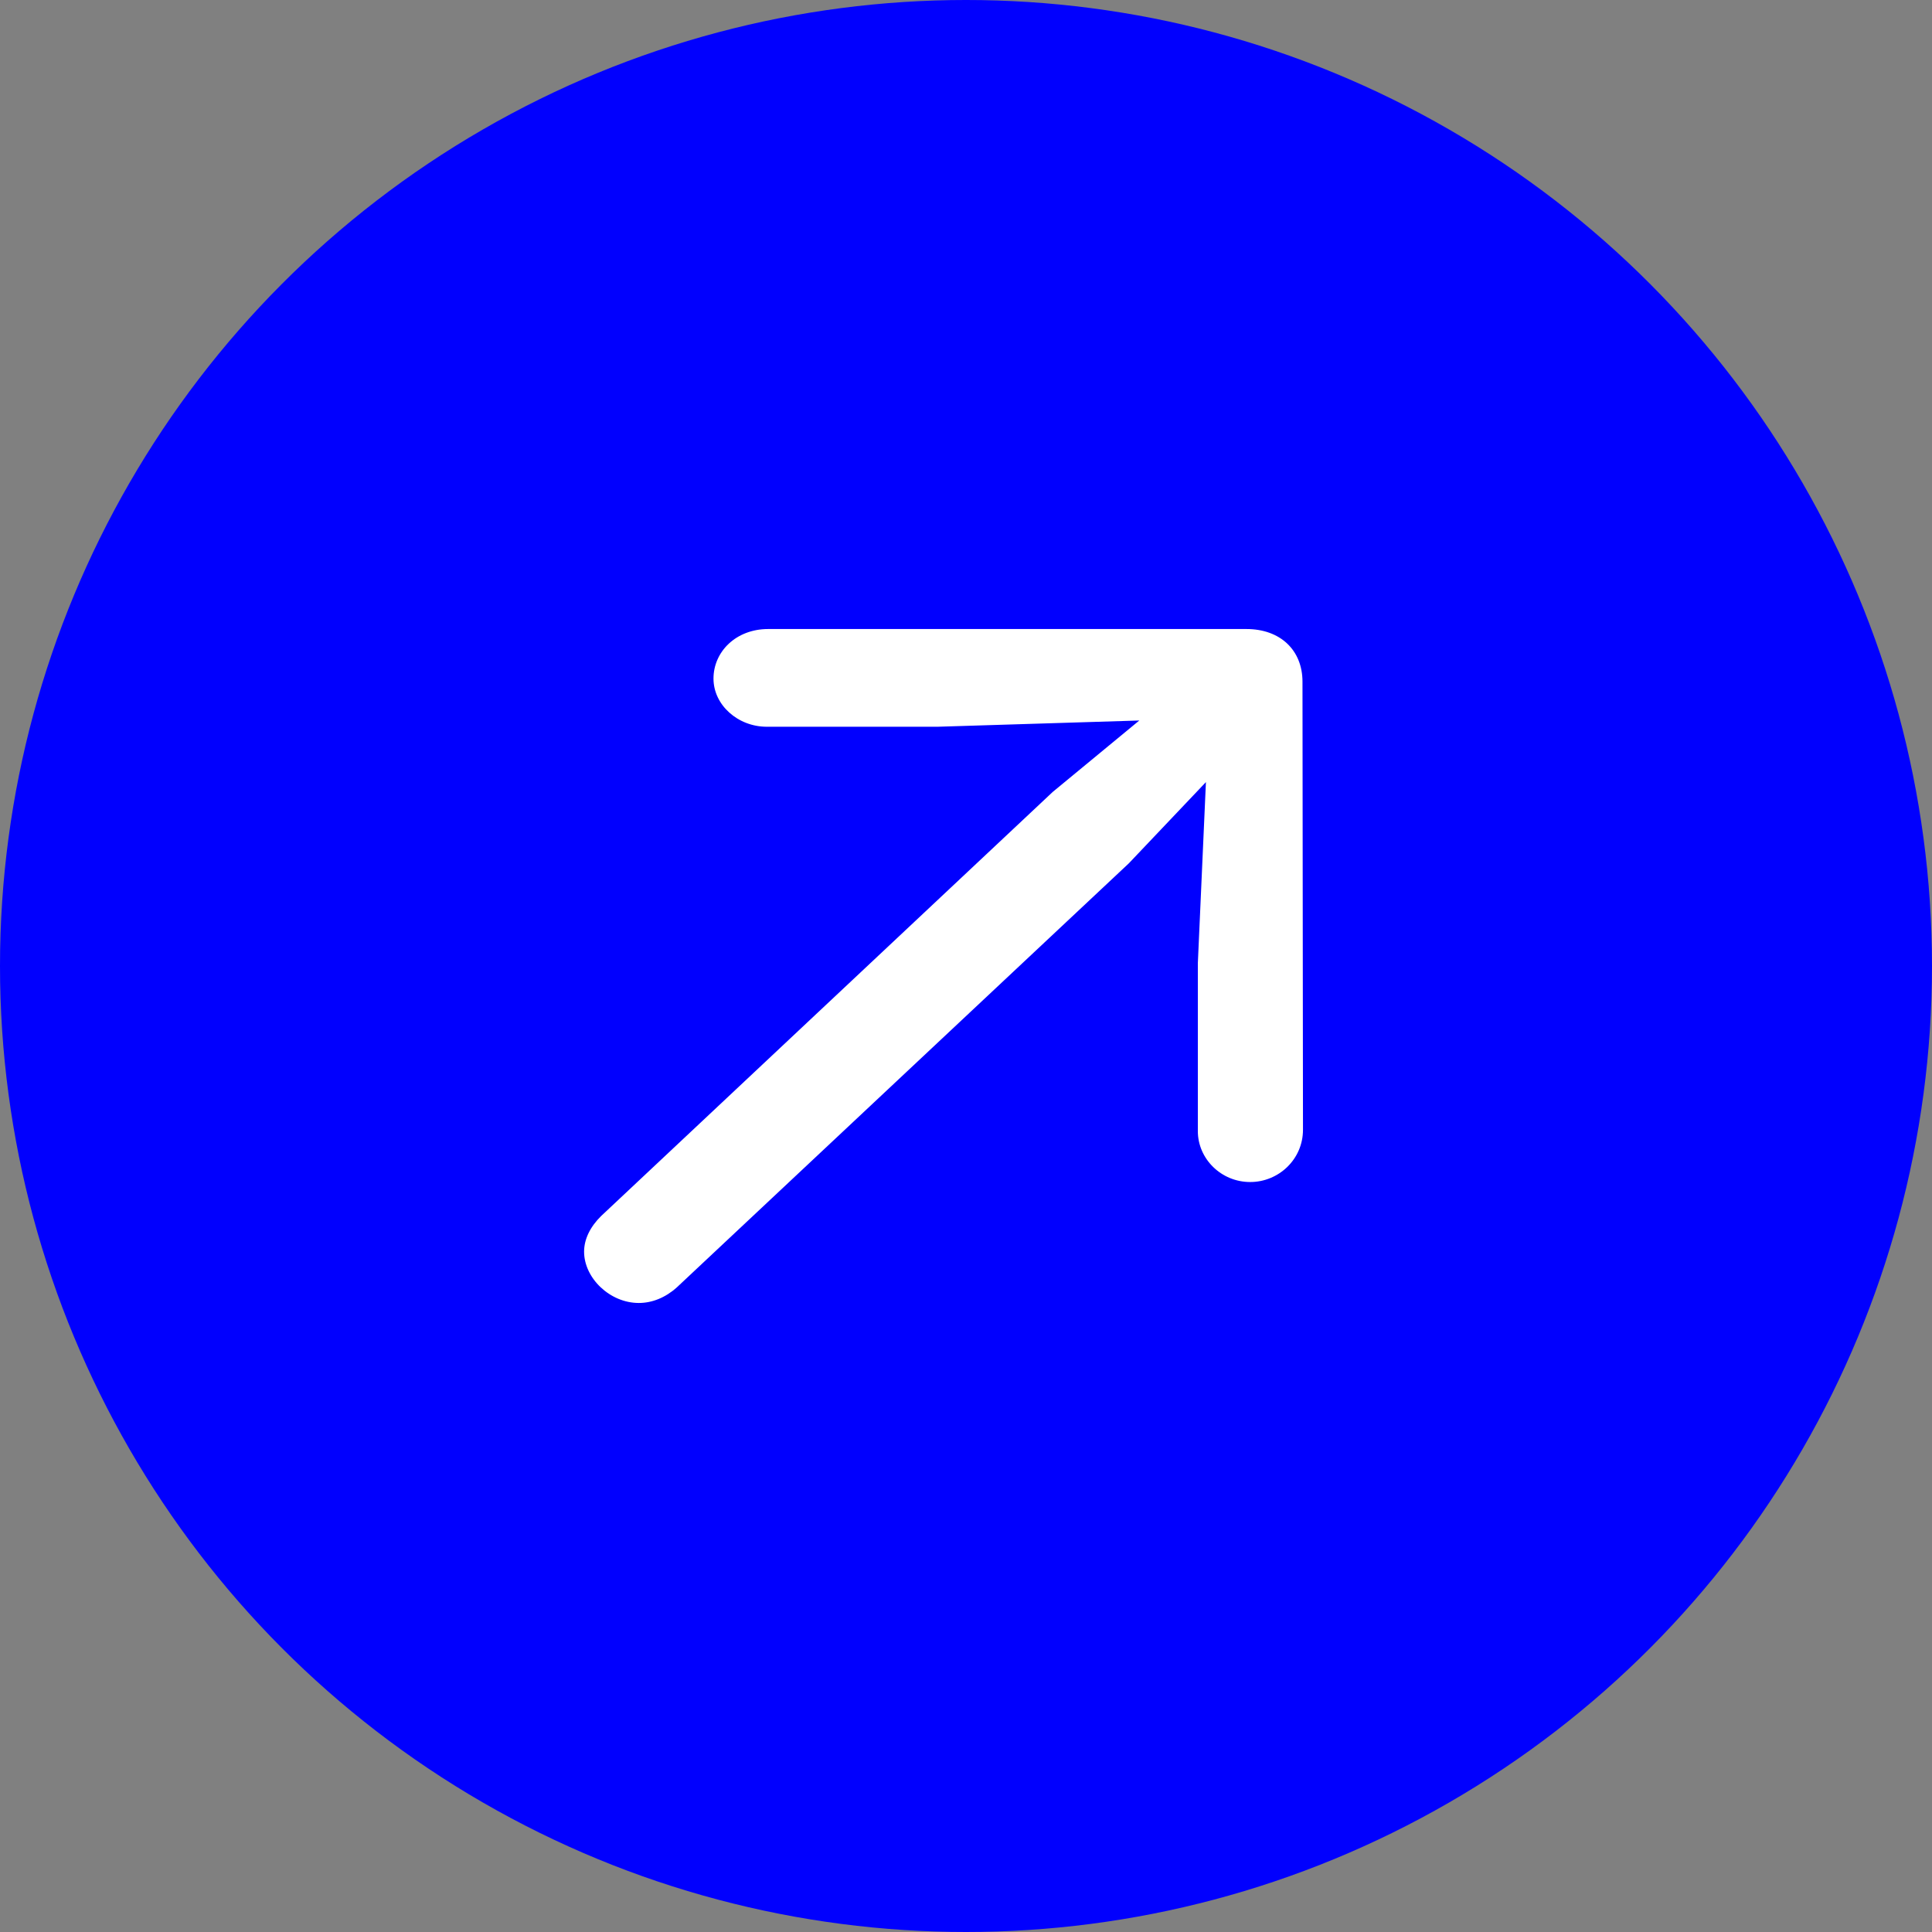 <svg width="43" height="43" viewBox="0 0 43 43" fill="none" xmlns="http://www.w3.org/2000/svg">
<rect x="0" y="0" width="43" height="43" fill="#808080" stroke="none"/>
<circle cx="21.5" cy="21.5" r="21.5" fill="#0100FE"/>
<path d="M29 25.146L28.989 15.172C28.989 14.477 28.502 14 27.74 14H17.098C16.378 14 15.88 14.507 15.88 15.103C15.88 15.689 16.42 16.175 17.066 16.175H20.868L25.357 16.036L23.43 17.626L13.381 27.063C13.138 27.301 13 27.579 13 27.858C13 28.444 13.572 29 14.218 29C14.514 29 14.811 28.881 15.065 28.652L25.124 19.215L26.84 17.407L26.66 21.44V25.175C26.66 25.791 27.179 26.308 27.825 26.308C28.46 26.308 29 25.801 29 25.146Z" fill="white"/>
</svg>
